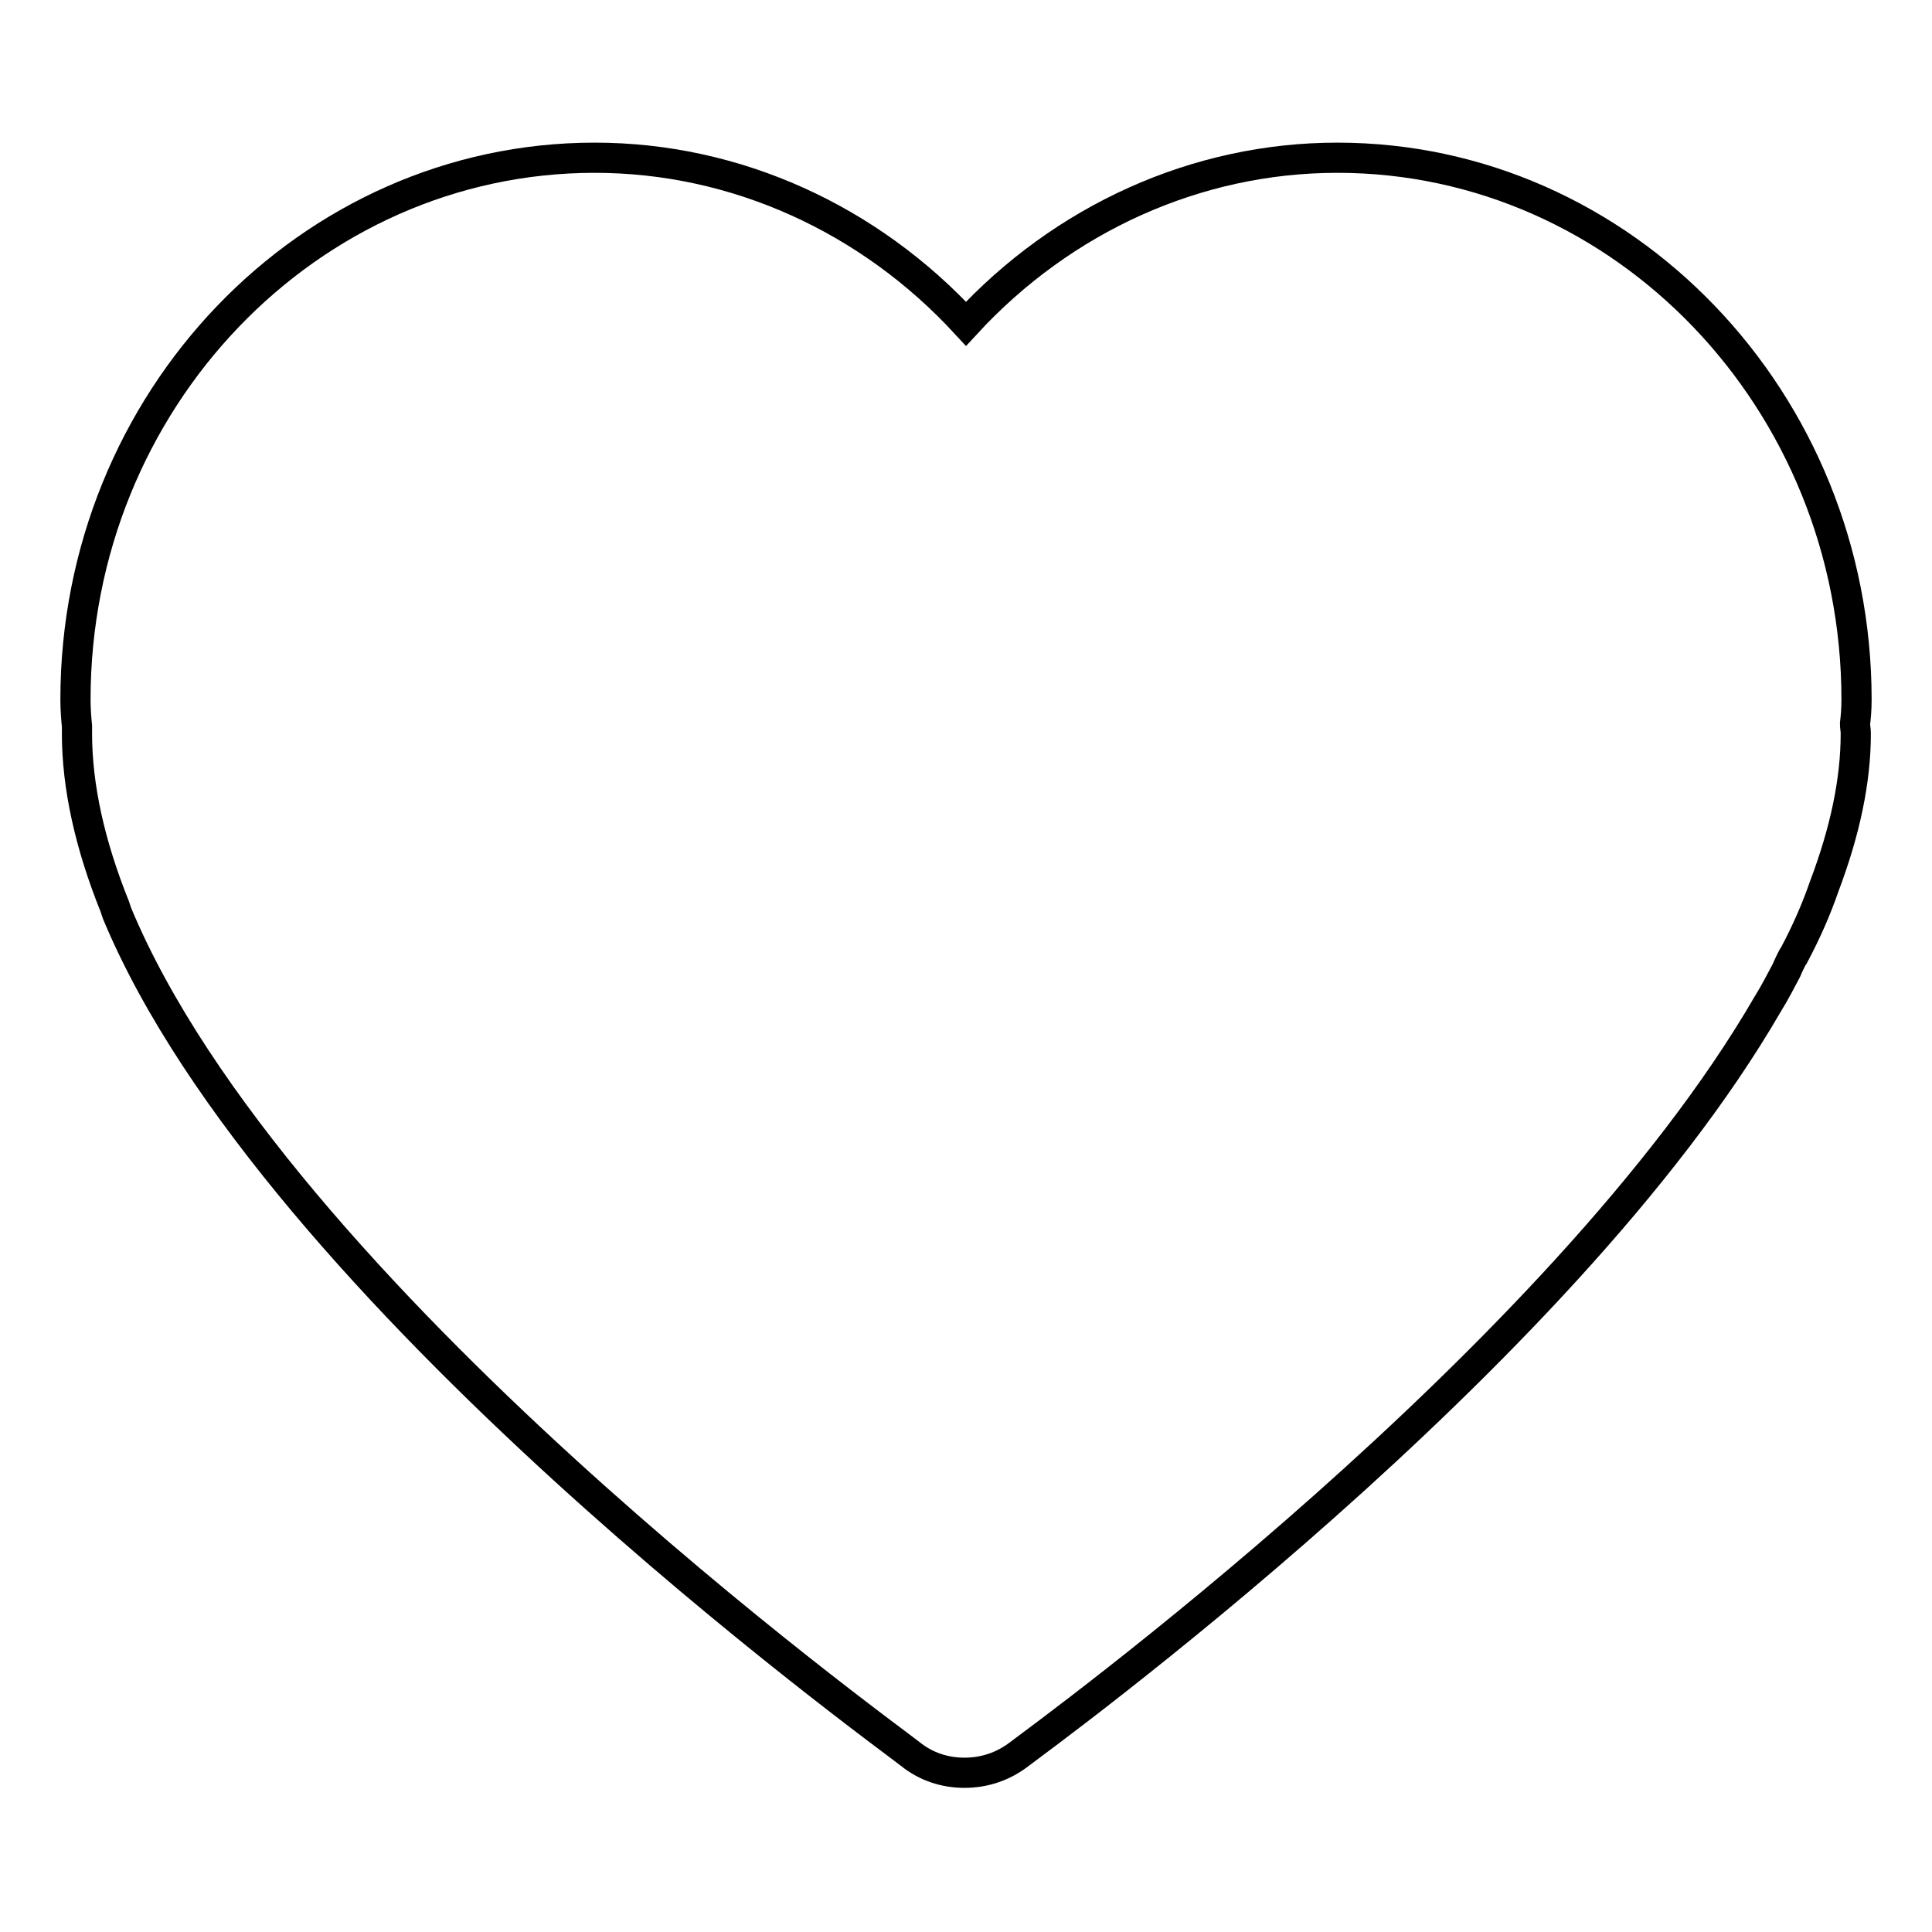 <?xml version="1.0" encoding="utf-8"?>
<!-- Svg Vector Icons : http://www.onlinewebfonts.com/icon -->
<!DOCTYPE svg PUBLIC "-//W3C//DTD SVG 1.1//EN" "http://www.w3.org/Graphics/SVG/1.1/DTD/svg11.dtd">
<svg version="1.1" xmlns="http://www.w3.org/2000/svg" xmlns:xlink="http://www.w3.org/1999/xlink" x="0px" y="0px" viewBox="0 0 256 256" enable-background="new 0 0 256 256" xml:space="preserve">
<g> <path stroke-width="4" fill-opacity="0" stroke="#000000"  d="M127.8,234.9c-2.6,0-5.1-0.8-7.2-2.5c-3.4-2.7-84.1-60.9-105.1-111.4c-0.1-0.3-0.2-0.6-0.3-0.9 c-3.3-8.2-5-15.9-5-22.9c0-0.3,0-0.7,0-1c-0.1-1-0.2-2.2-0.2-3.5c0-39.6,30.9-71.8,68.8-71.8c18.7,0,36.4,8.1,49.2,22 c12.8-13.9,30.5-22,49.2-22c37.9,0,68.8,32.2,68.8,71.8c0,1.3-0.1,2.4-0.2,3.2c0,0.4,0.1,0.8,0.1,1.3c0,6.2-1.4,12.9-4.2,20.3 c-1,2.9-2.3,5.9-4,9.1c-0.1,0.1-0.2,0.3-0.3,0.5l-0.1,0.2c-0.2,0.4-0.4,0.8-0.6,1.3c-0.7,1.3-1.5,2.9-2.5,4.5 c-27.3,47.1-96.1,97-99.1,99.3C132.9,234.1,130.4,234.9,127.8,234.9L127.8,234.9L127.8,234.9z"/></g>
</svg>
